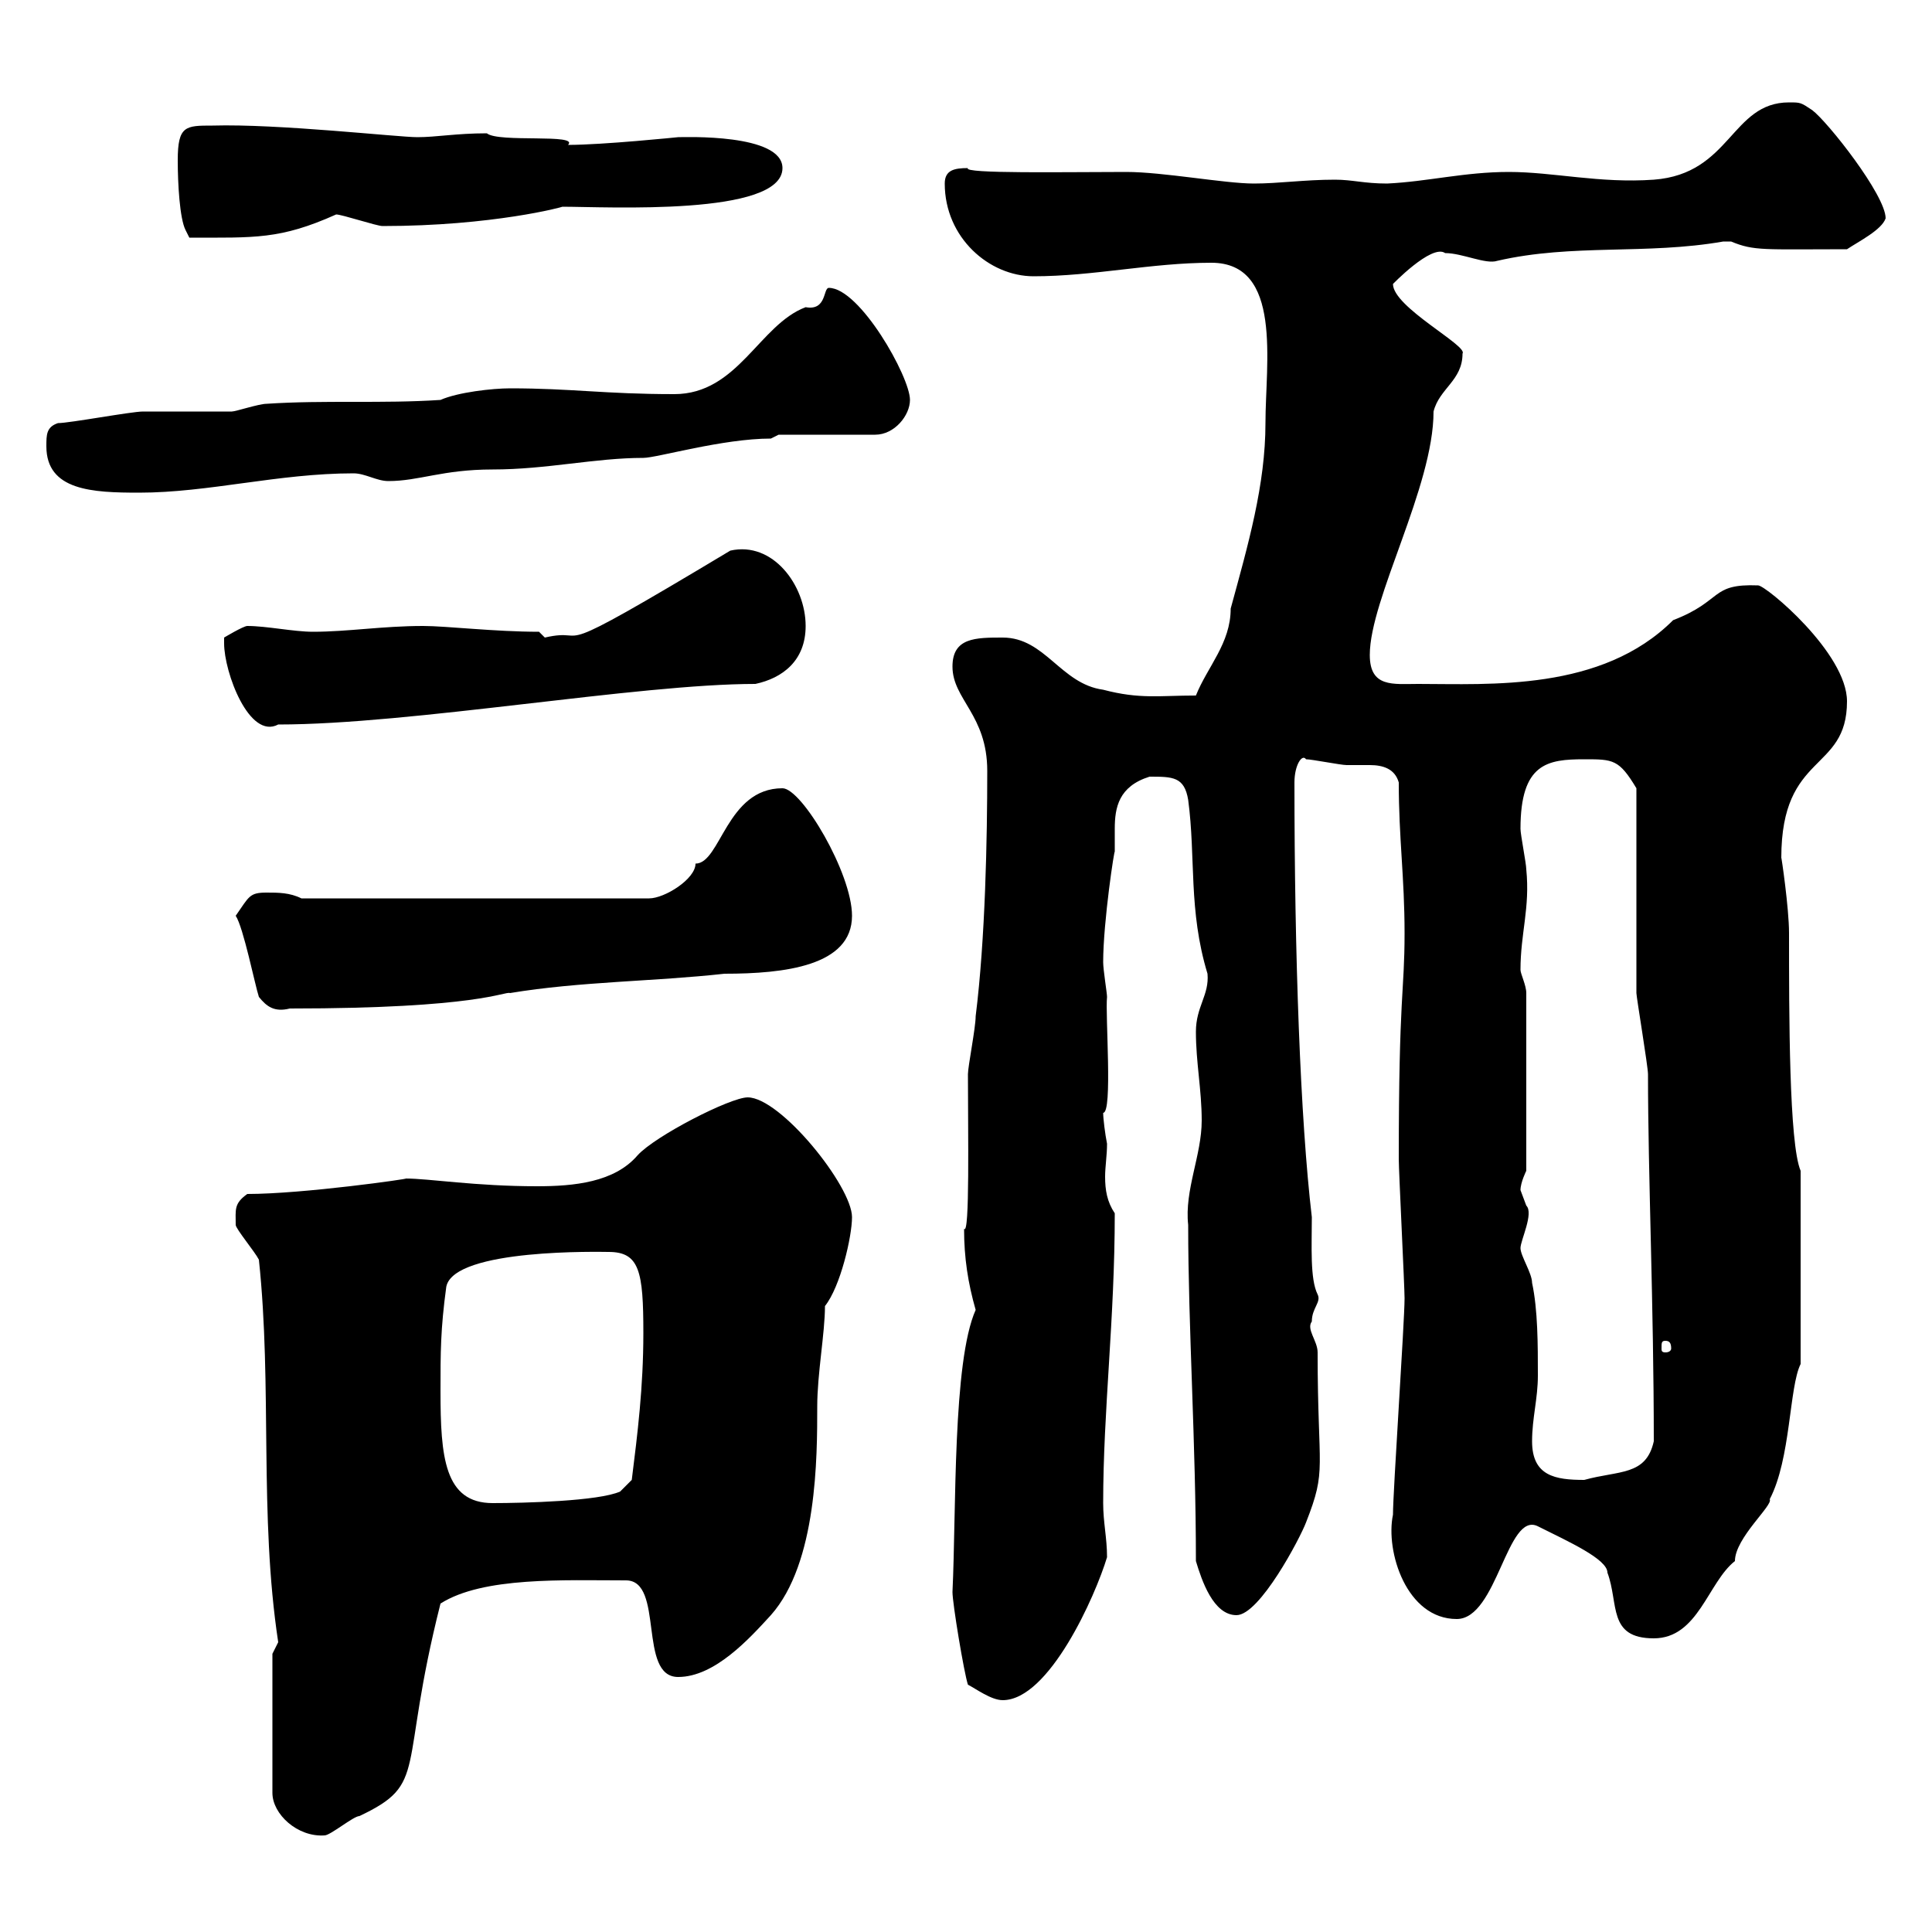 <svg xmlns="http://www.w3.org/2000/svg" xmlns:xlink="http://www.w3.org/1999/xlink" width="300" height="300"><path d="M42.30 256.80L42.30 278.40C42.30 281.70 46.20 285.30 50.40 285C51.30 285 54.90 282 55.80 282C66.60 276.90 61.80 275.10 68.40 249C75 244.80 87.60 245.40 97.20 245.40C103.20 245.40 99 260.40 105.30 260.40C111 260.40 116.40 254.40 119.70 250.80C126.90 242.70 126.90 226.20 126.90 218.40C126.90 213.30 128.10 207 128.10 202.80C130.50 199.80 132.30 192 132.30 189C132.30 184.20 121.20 170.40 116.10 170.40C113.40 170.40 101.70 176.40 99 179.40C95.40 183.60 89.10 184.20 83.40 184.20C73.80 184.20 66.60 183 63 183C63.90 183 47.10 185.40 38.40 185.40C36.30 186.90 36.60 187.80 36.60 190.20C36.60 190.80 39.60 194.40 40.20 195.60C42.30 215.40 40.20 235.20 43.20 255ZM150.30 261.60C151.50 262.20 153.90 264 155.70 264C162.90 264 170.10 247.80 171.90 241.80C171.90 238.80 171.30 236.40 171.30 233.40C171.30 219 173.10 204.90 173.10 188.40C171.90 186.60 171.60 184.80 171.60 182.70C171.60 181.20 171.90 179.40 171.90 177.60C171.60 176.10 171.30 173.70 171.30 172.80C172.80 172.80 171.60 157.50 171.90 154.80C171.90 154.20 171.30 150.60 171.30 149.40C171.30 143.10 173.10 131.40 173.10 132.30C173.10 130.80 173.10 129.60 173.10 128.70C173.10 125.40 173.70 122.10 178.50 120.60C182.10 120.60 183.90 120.60 184.50 124.20C185.70 133.20 184.50 141.30 187.50 151.20C187.80 154.50 185.70 156.30 185.70 160.20C185.70 165 186.60 169.20 186.60 174C186.60 179.40 183.90 184.80 184.50 190.20C184.50 206.10 185.70 224.10 185.70 242.40C186.60 245.40 188.40 250.80 192 250.80C195.60 250.80 201.90 238.80 202.80 236.40C206.10 228 204.60 228.60 204.60 210C204.60 208.20 202.80 206.40 203.70 205.20C203.70 203.10 205.20 202.20 204.60 201C203.40 198.60 203.70 193.50 203.70 189C201.90 173.70 201 148.20 201 121.50C201 118.80 202.20 117 202.80 117.90C203.70 117.90 208.20 118.80 209.10 118.80C210 118.80 211.20 118.80 212.70 118.80C214.80 118.80 216.60 119.40 217.20 121.50C217.20 130.20 218.10 136.20 218.10 144.90C218.10 154.20 217.20 154.20 217.20 180C217.20 181.80 218.10 199.80 218.10 201.60C218.10 205.20 216.30 231.60 216.30 235.20C215.10 240.90 218.40 251.40 226.20 251.40C232.50 251.40 234 234.60 238.80 237C243.60 239.40 249.60 242.10 249.60 244.20C251.40 249 249.60 254.40 256.80 254.40C263.70 254.40 265.20 245.70 269.40 242.40C269.40 238.80 275.40 233.70 274.80 232.80C278.10 226.50 277.80 215.40 279.60 211.80L279.60 181.80C277.80 177.60 277.80 157.50 277.80 144.90C277.80 141 276.60 132.90 276.60 133.20C276.60 116.70 286.80 120 286.80 108.90C286.80 101.40 274.20 90.90 273 90.90C265.50 90.60 267.60 93.30 259.80 96.30C248.70 107.40 231.30 106.20 220.20 106.20C216.30 106.20 212.70 106.80 212.70 101.70C212.70 93 222.60 75.60 222.60 63.90C223.50 60.30 227.10 59.10 227.10 54.90C228 53.70 216.30 47.70 216.30 44.10C216 44.40 222.30 37.80 224.40 39.30C227.10 39.30 230.70 41.10 232.50 40.50C244.20 37.80 255.60 39.60 267.60 37.50C267.60 37.50 267.60 37.50 268.80 37.50C272.40 39 273.90 38.70 286.80 38.70C288.60 37.50 292.20 35.70 292.80 33.90C292.80 30.30 283.80 18.90 281.40 17.10C279.60 15.90 279.60 15.90 277.80 15.90C268.80 15.90 268.80 27 256.80 27.90C248.40 28.50 241.20 26.70 234.30 26.70C227.40 26.70 221.70 28.20 215.40 28.50C211.80 28.50 210 27.90 207.30 27.90C202.50 27.90 198.60 28.50 194.70 28.50C190.20 28.50 180.60 26.70 174.90 26.70C165.60 26.70 149.40 27 150.30 26.10C148.20 26.10 146.70 26.40 146.70 28.50C146.70 36.90 153.60 42.90 160.50 42.90C169.80 42.90 178.80 40.80 188.10 40.80C199.20 40.80 196.50 56.40 196.50 65.70C196.50 75.30 193.80 84.60 191.10 94.50C191.10 99.90 187.50 103.50 185.70 108C180 108 177 108.60 171.30 107.10C164.70 106.20 162.30 99 155.70 99C151.50 99 147.90 99 147.90 103.50C147.90 108.60 153.30 111 153.30 119.70C153.30 130.20 153 145.80 151.50 157.80C151.50 159.60 150.30 165.60 150.30 166.80C150.30 175.80 150.60 192 149.70 190.80C149.70 195.30 150.30 199.20 151.50 203.40C147.90 211.50 148.50 234.60 147.90 247.20C147.90 249 149.70 259.80 150.30 261.60ZM68.40 216C68.40 210 68.40 206.40 69.30 199.80C70.50 193.80 93.60 194.40 94.50 194.40C99.30 194.40 99.90 197.40 99.90 207C99.90 215.40 99 222.60 98.10 229.80L96.30 231.60C93 233.10 81.30 233.40 76.50 233.40C69 233.40 68.40 226.20 68.40 216ZM237.90 223.80C237.90 220.20 238.80 217.20 238.80 213.60C238.80 208.80 238.80 203.40 237.90 199.20C237.90 197.70 236.10 195 236.10 193.80C236.10 192.60 238.20 188.40 237 187.20C237 187.20 236.10 184.80 236.10 184.80C236.10 183.60 237 181.80 237 181.80L237 154.20C237 153 236.10 151.20 236.10 150.60C236.10 144.90 237.60 141 237 135C237 134.10 236.10 129.60 236.10 128.70C236.10 118.50 240.30 117.90 246 117.90C250.50 117.90 251.40 117.90 254.10 122.40C254.10 126.90 254.10 149.40 254.10 154.20C254.10 154.80 255.90 165.60 255.90 166.80C255.90 182.40 256.80 202.80 256.80 223.80C255.60 229.20 251.40 228.30 246 229.80C241.50 229.80 237.90 229.20 237.90 223.80ZM258.60 208.20C259.20 208.20 259.50 208.50 259.50 209.40C259.50 209.70 259.20 210 258.60 210C258 210 258 209.70 258 209.40C258 208.50 258 208.20 258.60 208.20ZM40.20 154.80C41.40 156.30 42.60 157.20 45 156.60C74.40 156.60 78.30 153.90 79.20 154.20C90 152.40 101.70 152.40 112.50 151.20C121.80 151.20 132.30 150 132.30 142.20C132.30 135.60 124.50 122.40 121.50 122.40C112.80 122.40 111.90 134.10 108 134.10C108 136.50 103.20 139.50 100.80 139.50L46.80 139.50C45 138.60 43.20 138.60 41.40 138.60C38.70 138.60 38.70 139.20 36.60 142.20C37.80 144 39.60 153 40.20 154.80ZM34.80 99.90C34.80 104.40 38.70 114.90 43.20 112.50C63.90 112.50 99 106.20 117.30 106.20C121.50 105.30 125.10 102.60 125.10 97.20C125.10 90.90 120 84 113.40 85.50C83.40 103.50 92.40 97.20 84.60 99L83.70 98.10C76.80 98.10 69.30 97.20 65.70 97.20C59.40 97.20 54 98.10 48.60 98.10C45.60 98.10 41.40 97.20 38.40 97.20C37.80 97.20 34.80 99 34.80 99C34.80 99 34.80 99.90 34.80 99.90ZM7.20 69.30C7.20 76.20 14.40 76.50 21.60 76.50C32.40 76.50 43.20 73.50 54.90 73.50C56.70 73.50 58.50 74.70 60.30 74.70C65.10 74.70 68.70 72.90 76.50 72.90C84.90 72.90 92.40 71.10 99.90 71.10C102 71.10 112.20 68.10 119.70 68.10L120.90 67.50L135.90 67.50C138.90 67.50 141.30 64.50 141.30 62.10C141.30 58.50 133.50 44.70 128.70 44.70C127.80 44.70 128.40 48.30 125.10 47.70C117.90 50.40 114.60 61.20 104.70 61.20C93.90 61.20 88.80 60.30 79.20 60.30C76.50 60.30 71.10 60.90 68.40 62.10C59.40 62.70 50.40 62.10 41.40 62.70C40.20 62.70 36.60 63.90 36 63.90C34.80 63.90 23.40 63.90 22.20 63.90C20.40 63.90 10.80 65.70 9 65.70C7.20 66.30 7.20 67.50 7.20 69.30ZM27.60 24.90C27.60 28.50 27.90 33.90 28.80 35.70L29.40 36.90C39.60 36.90 43.50 37.20 52.20 33.30C53.10 33.30 58.50 35.10 59.40 35.10C76.50 35.10 87.60 32.10 87.30 32.10C94.20 32.10 121.50 33.60 121.50 26.10C121.50 20.70 106.20 21.30 105.30 21.30C105.30 21.30 93.60 22.50 88.20 22.50C90 20.70 77.40 22.20 75.60 20.70C70.80 20.70 67.80 21.30 64.80 21.30C61.80 21.30 43.20 19.20 33 19.50C28.80 19.50 27.60 19.50 27.60 24.90Z"/></svg>